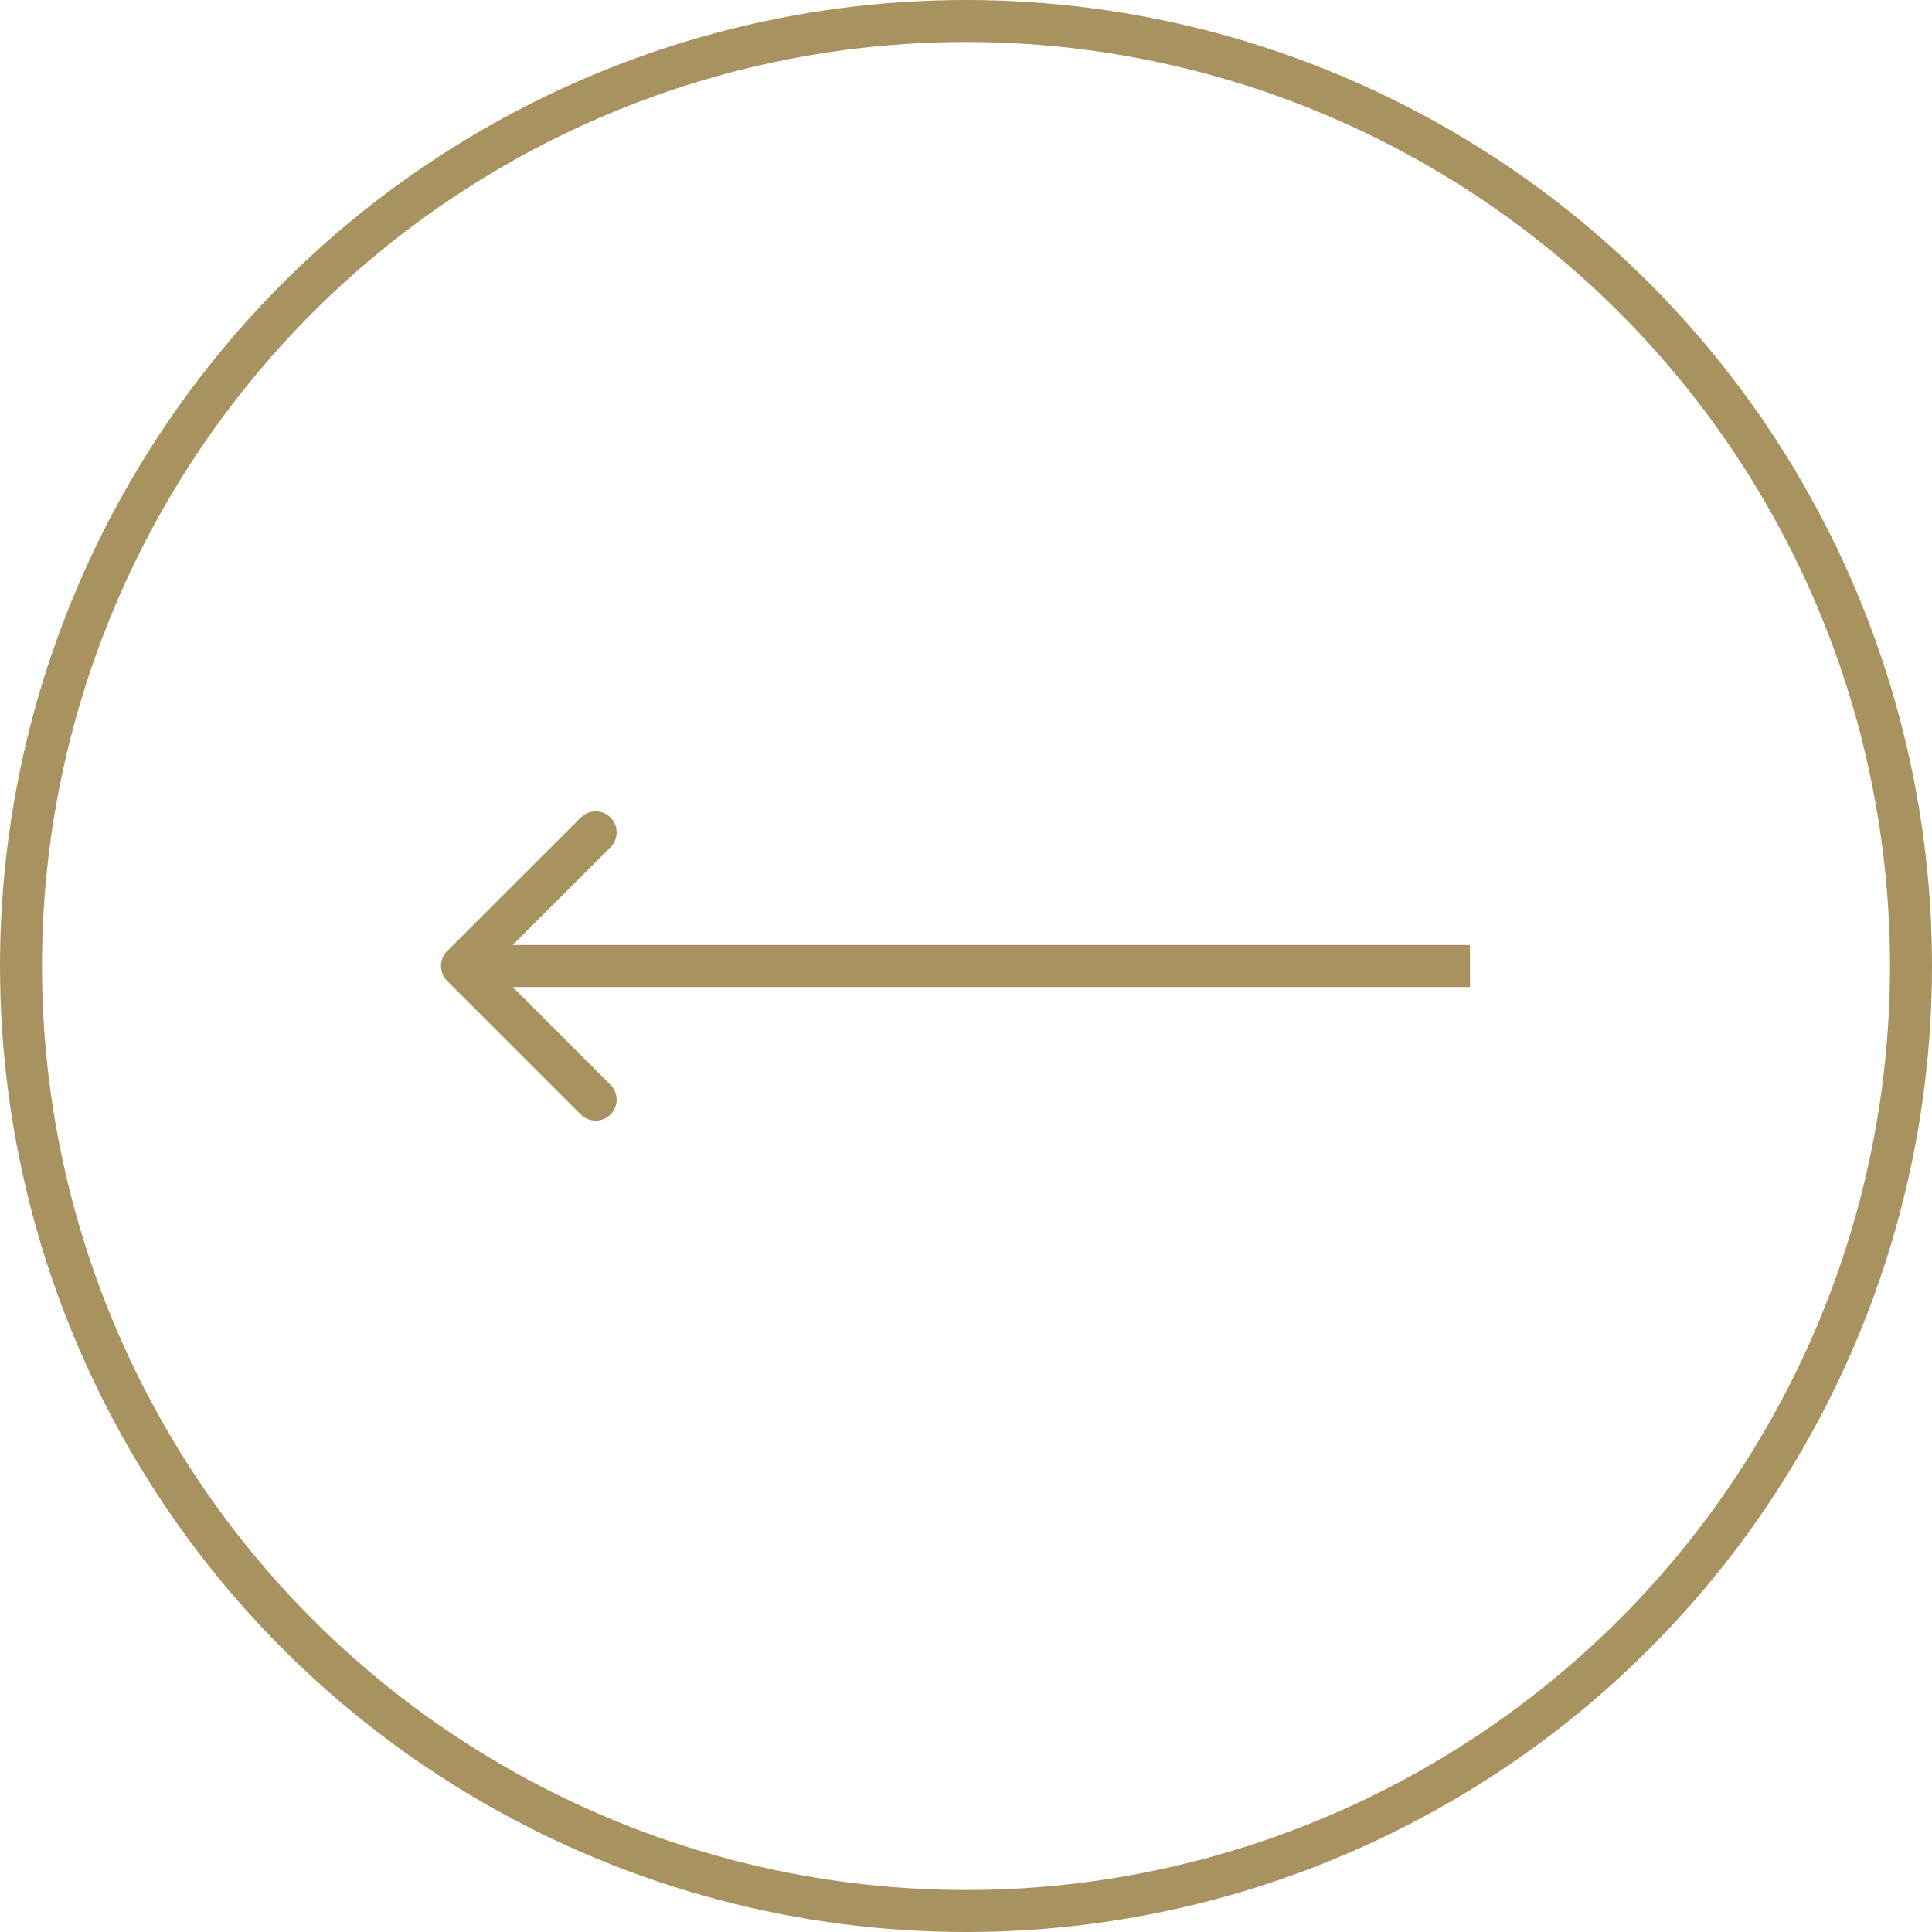 <?xml version="1.0" encoding="UTF-8"?> <svg xmlns="http://www.w3.org/2000/svg" width="46" height="46" viewBox="0 0 46 46" fill="none"> <path d="M10.646 22.646C10.451 22.842 10.451 23.158 10.646 23.354L13.828 26.535C14.024 26.731 14.34 26.731 14.536 26.535C14.731 26.34 14.731 26.024 14.536 25.828L11.707 23L14.536 20.172C14.731 19.976 14.731 19.66 14.536 19.465C14.34 19.269 14.024 19.269 13.828 19.465L10.646 22.646ZM35 22.5L11 22.5V23.5L35 23.5V22.5Z" fill="#A89260"></path> <circle cx="23" cy="23" r="22.5" stroke="#A89260"></circle> </svg> 